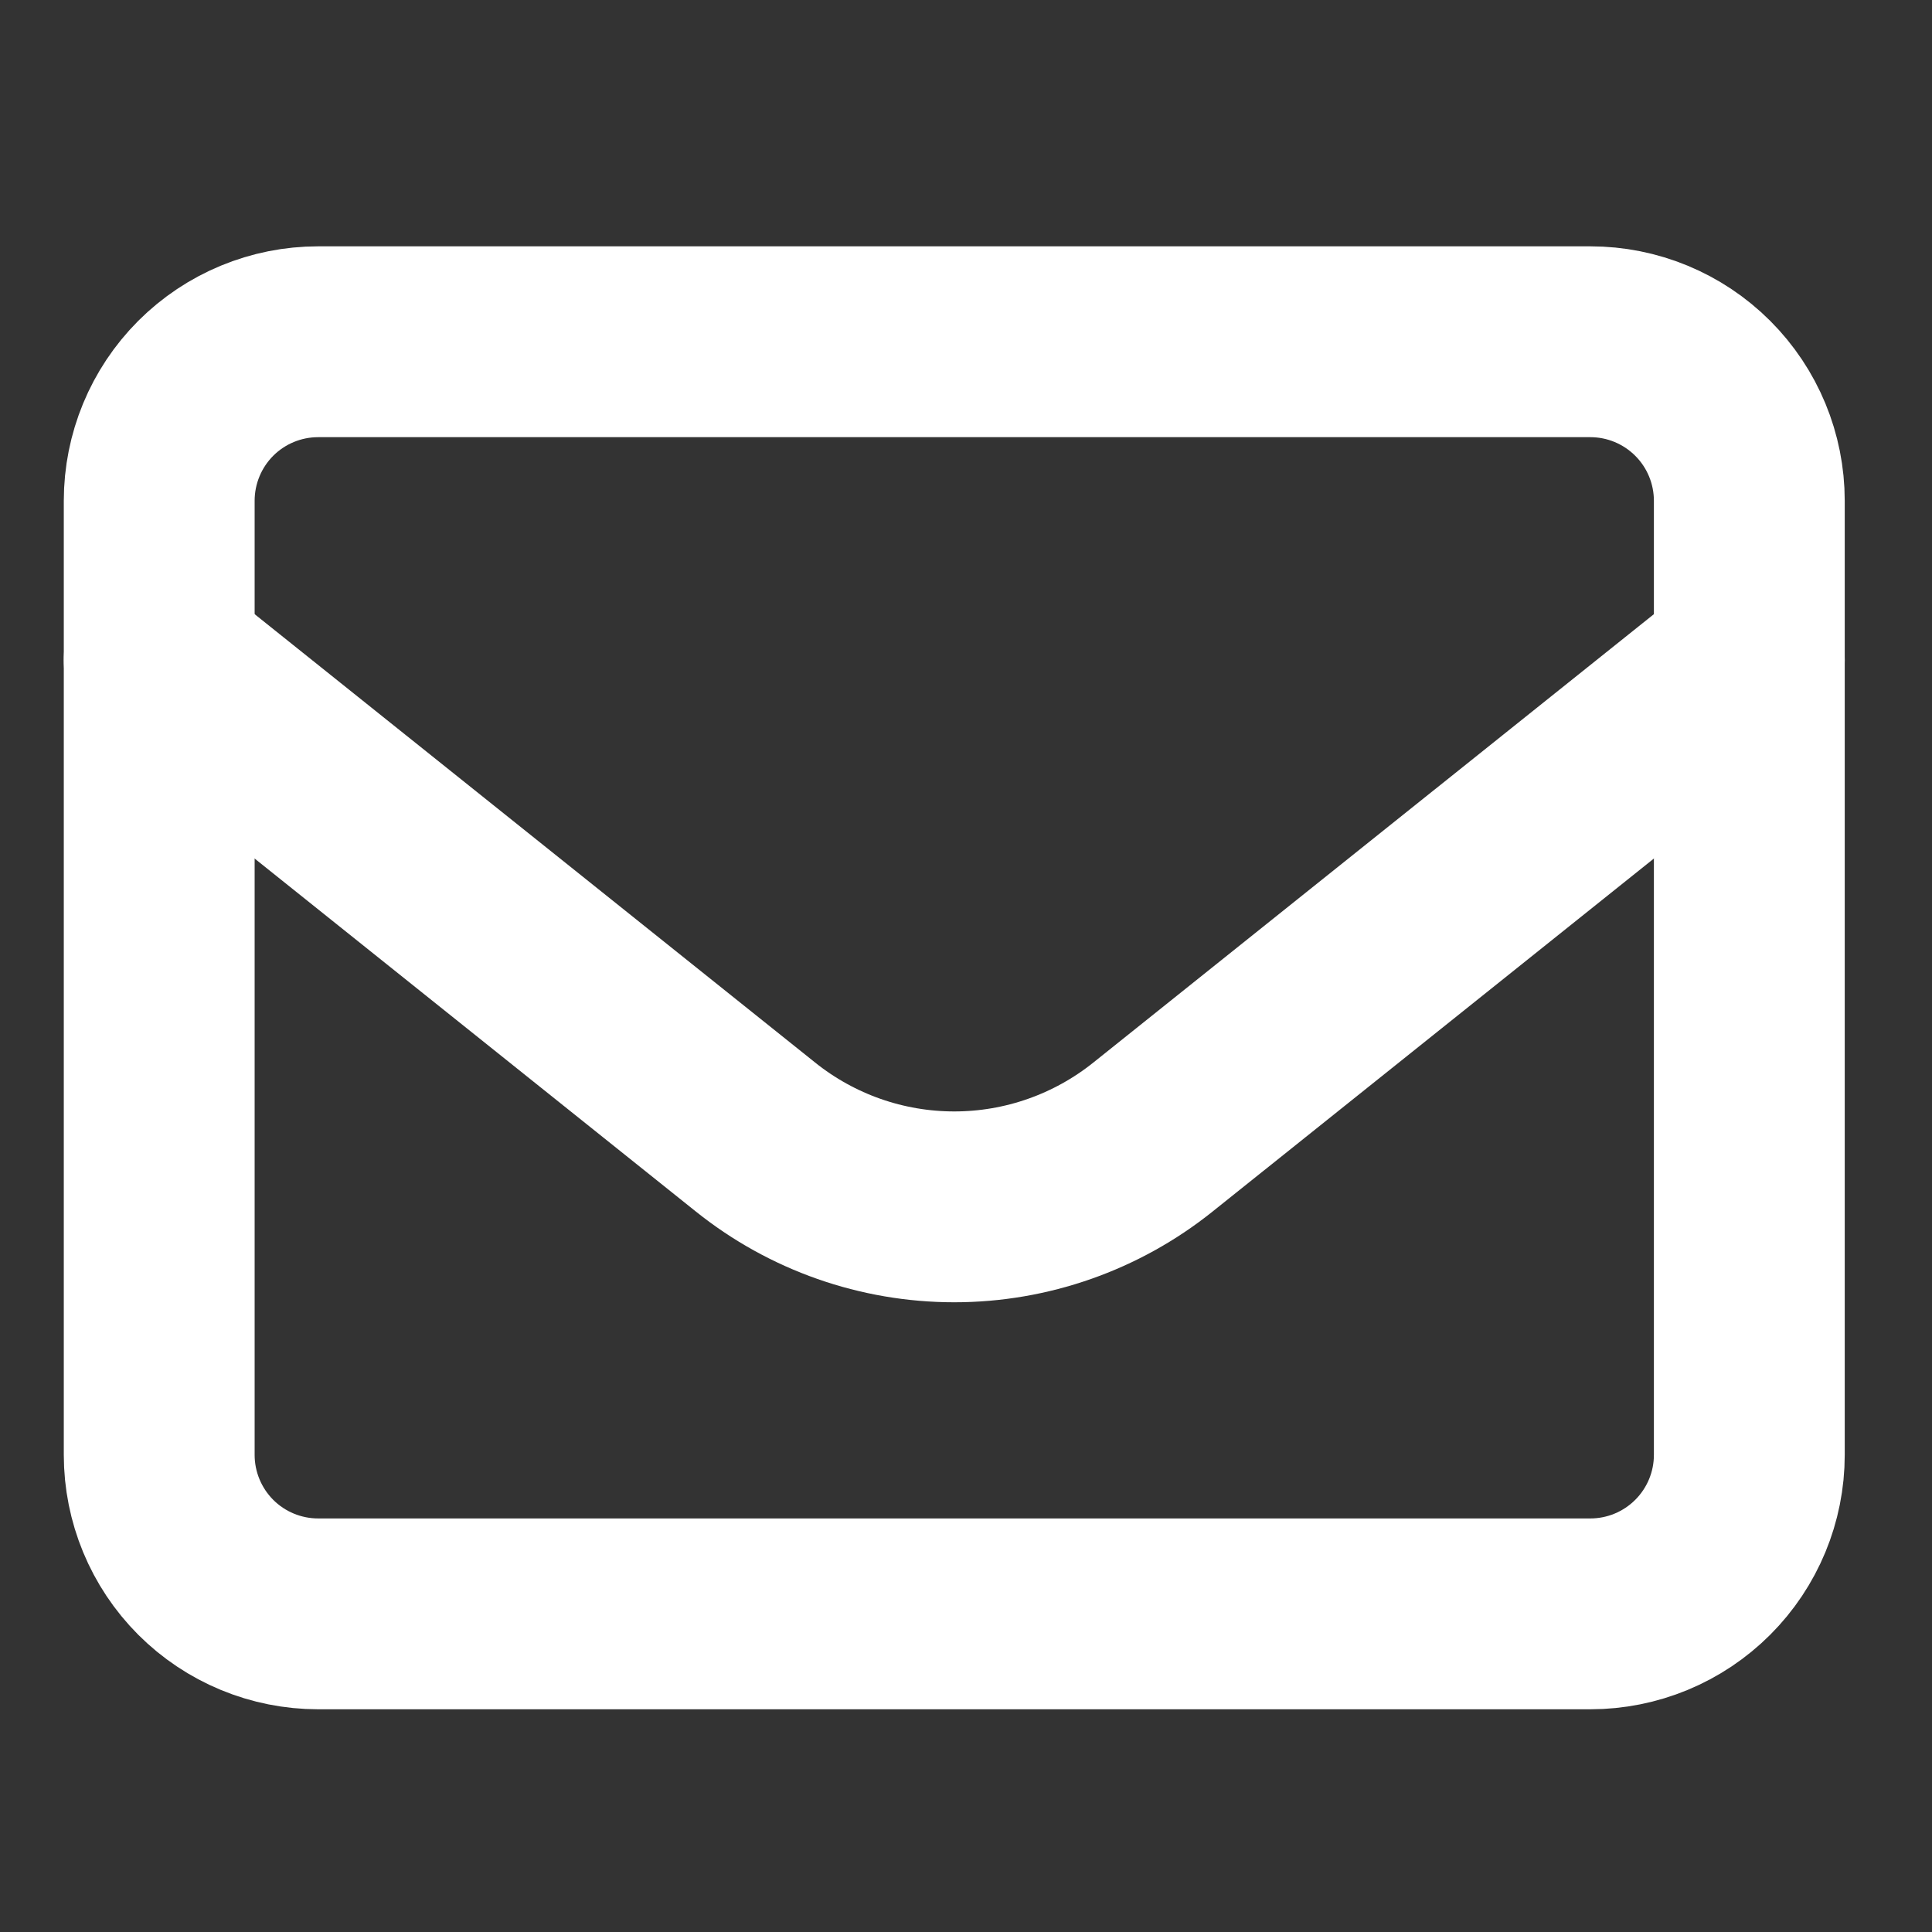 <svg width="27" height="27" viewBox="0 0 27 27" fill="none" xmlns="http://www.w3.org/2000/svg">
<rect x="0" y="0" width="27" height="27" fill="#333333" stroke="none"/>
<path d="M2.225 6.999C2.225 6.409 2.459 5.844 2.875 5.427C3.292 5.01 3.857 4.776 4.447 4.776H22.225C22.814 4.776 23.379 5.01 23.796 5.427C24.213 5.844 24.447 6.409 24.447 6.999V20.332C24.447 20.921 24.213 21.486 23.796 21.903C23.379 22.32 22.814 22.554 22.225 22.554H4.447C3.857 22.554 3.292 22.32 2.875 21.903C2.459 21.486 2.225 20.921 2.225 20.332V6.999Z" stroke="white" stroke-width="2.667" stroke-linecap="round" stroke-linejoin="round"/>
<path d="M2.225 9.224L10.559 15.891C11.347 16.522 12.326 16.866 13.336 16.866C14.345 16.866 15.324 16.522 16.112 15.891L24.447 9.224" stroke="white" stroke-width="2.667" stroke-linecap="round" stroke-linejoin="round"/>
</svg>
